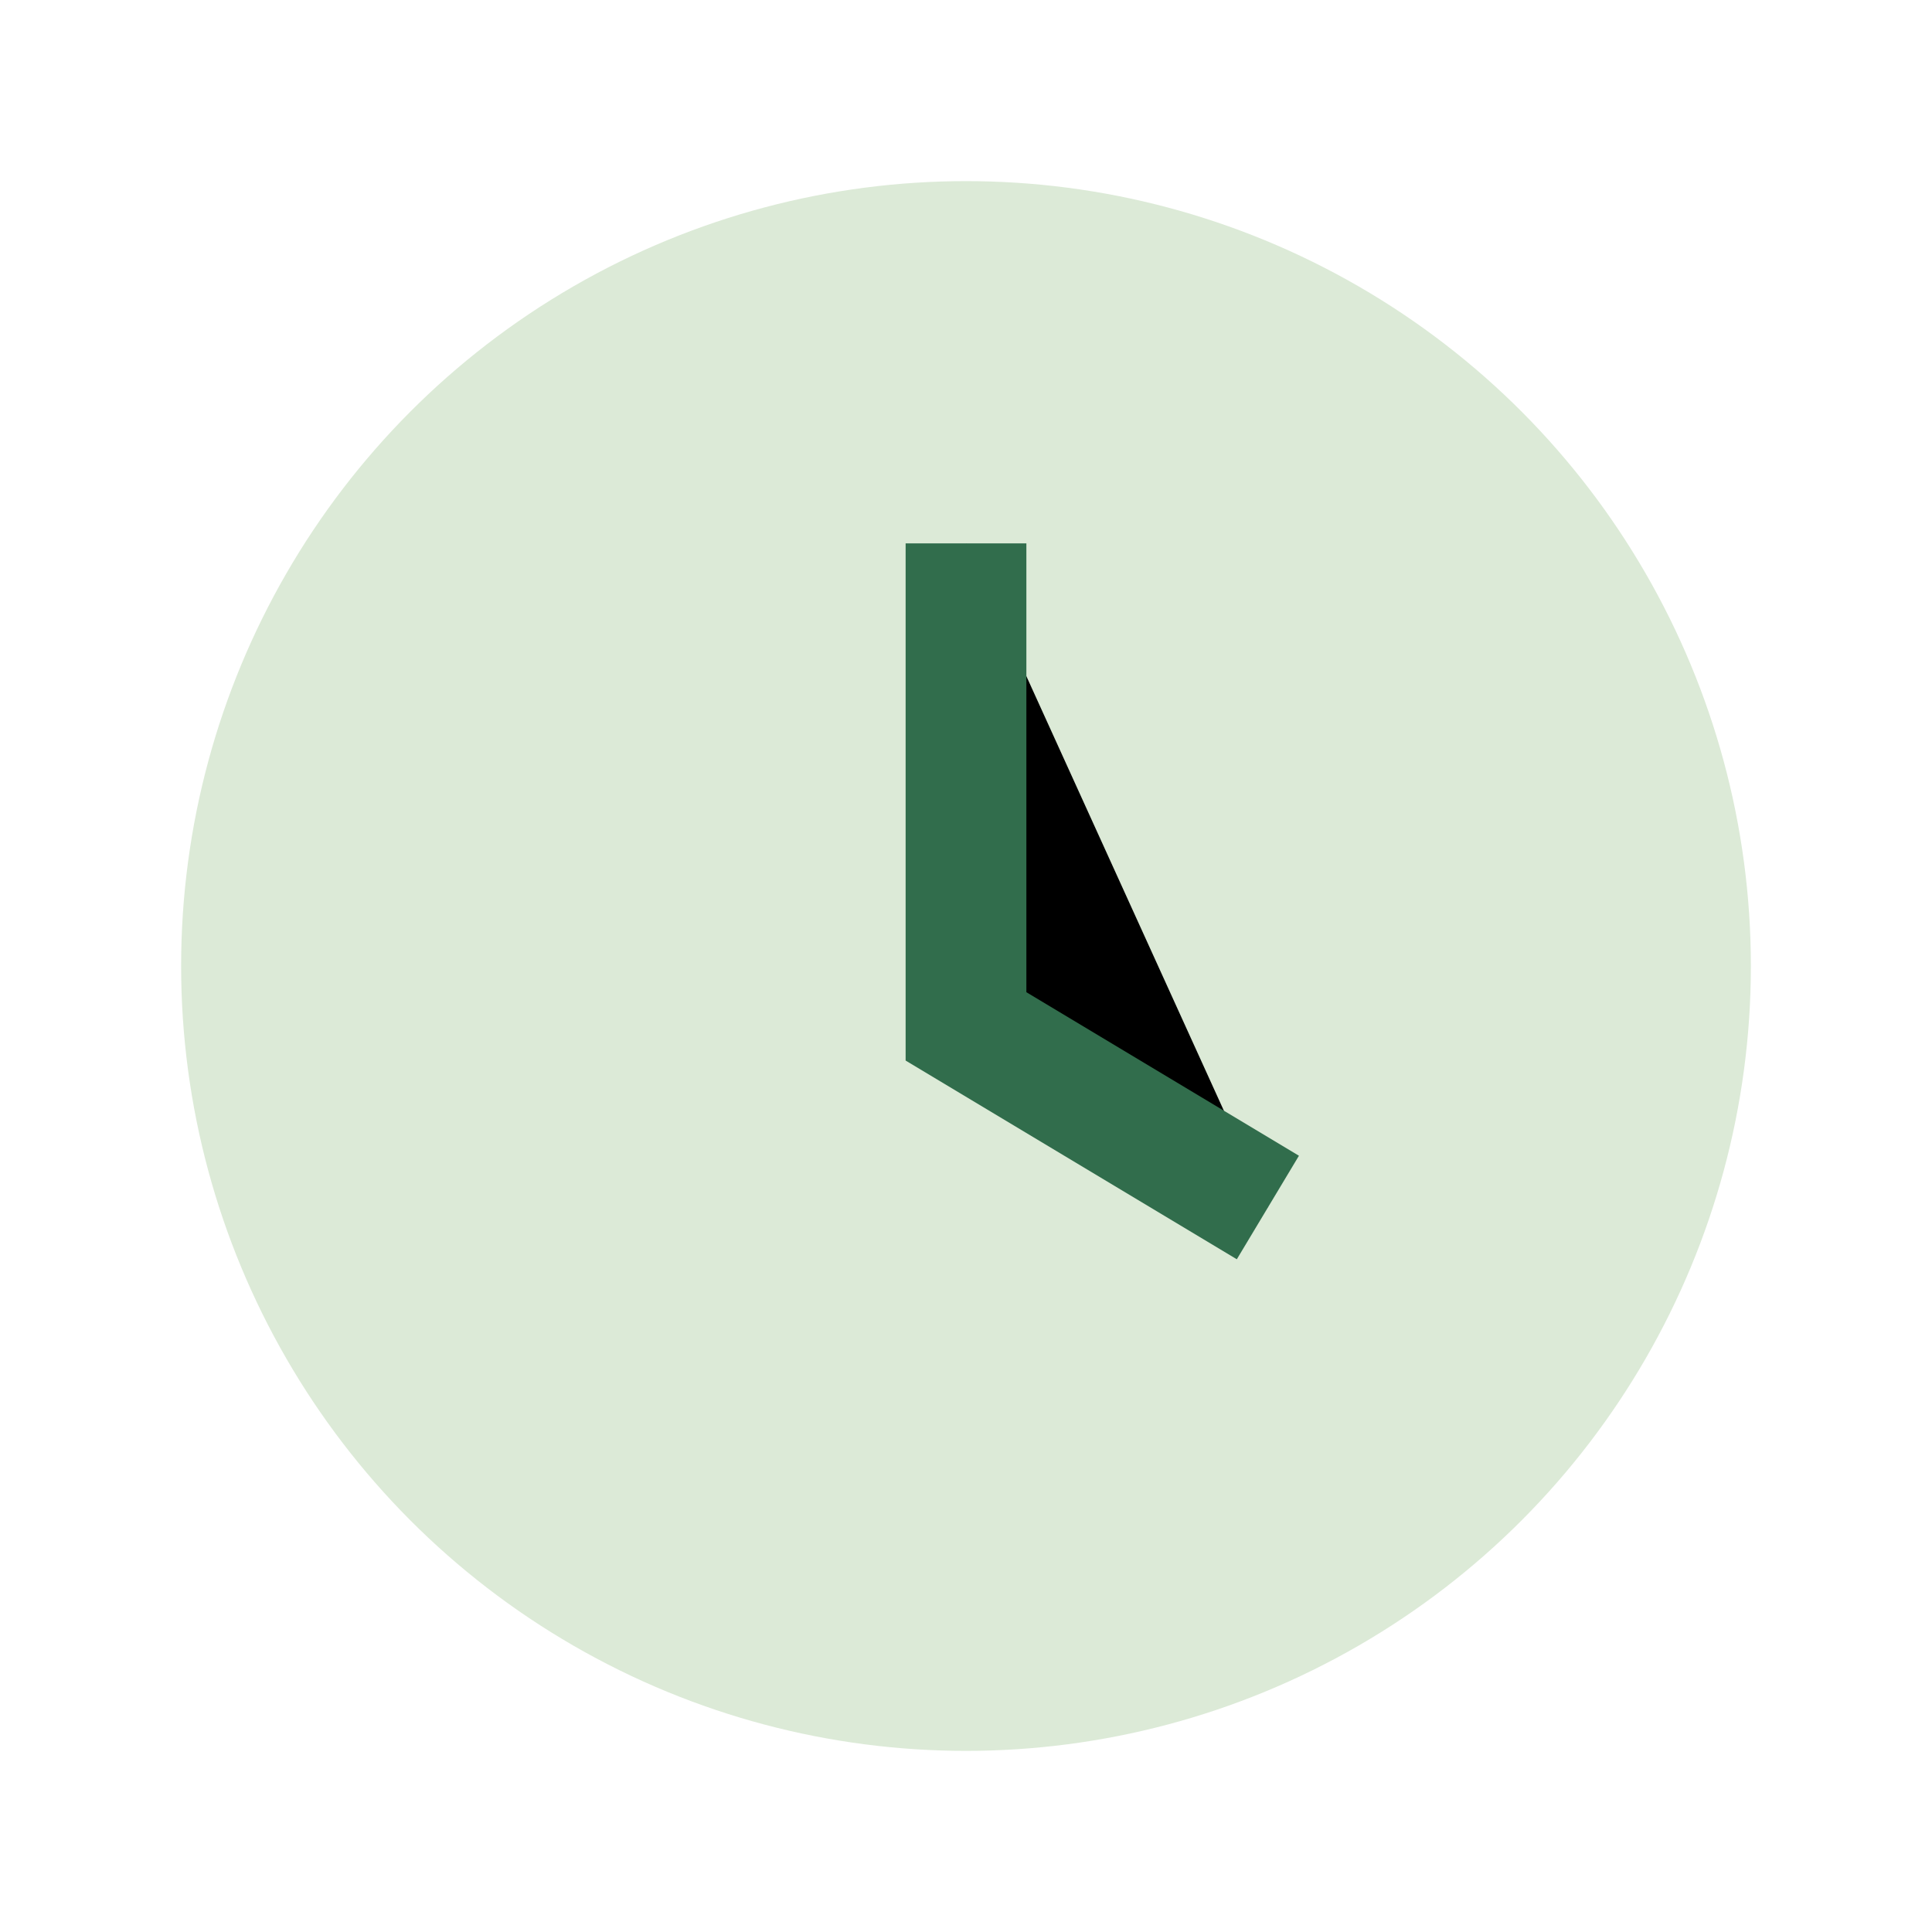 <?xml version="1.0" encoding="UTF-8"?>
<svg xmlns="http://www.w3.org/2000/svg" width="32" height="32" viewBox="0 0 32 32"><circle cx="16" cy="16" r="13" fill="#DCEAD7"/><path stroke="#316D4C" stroke-width="2" d="M16 9v8l5 3"/></svg>